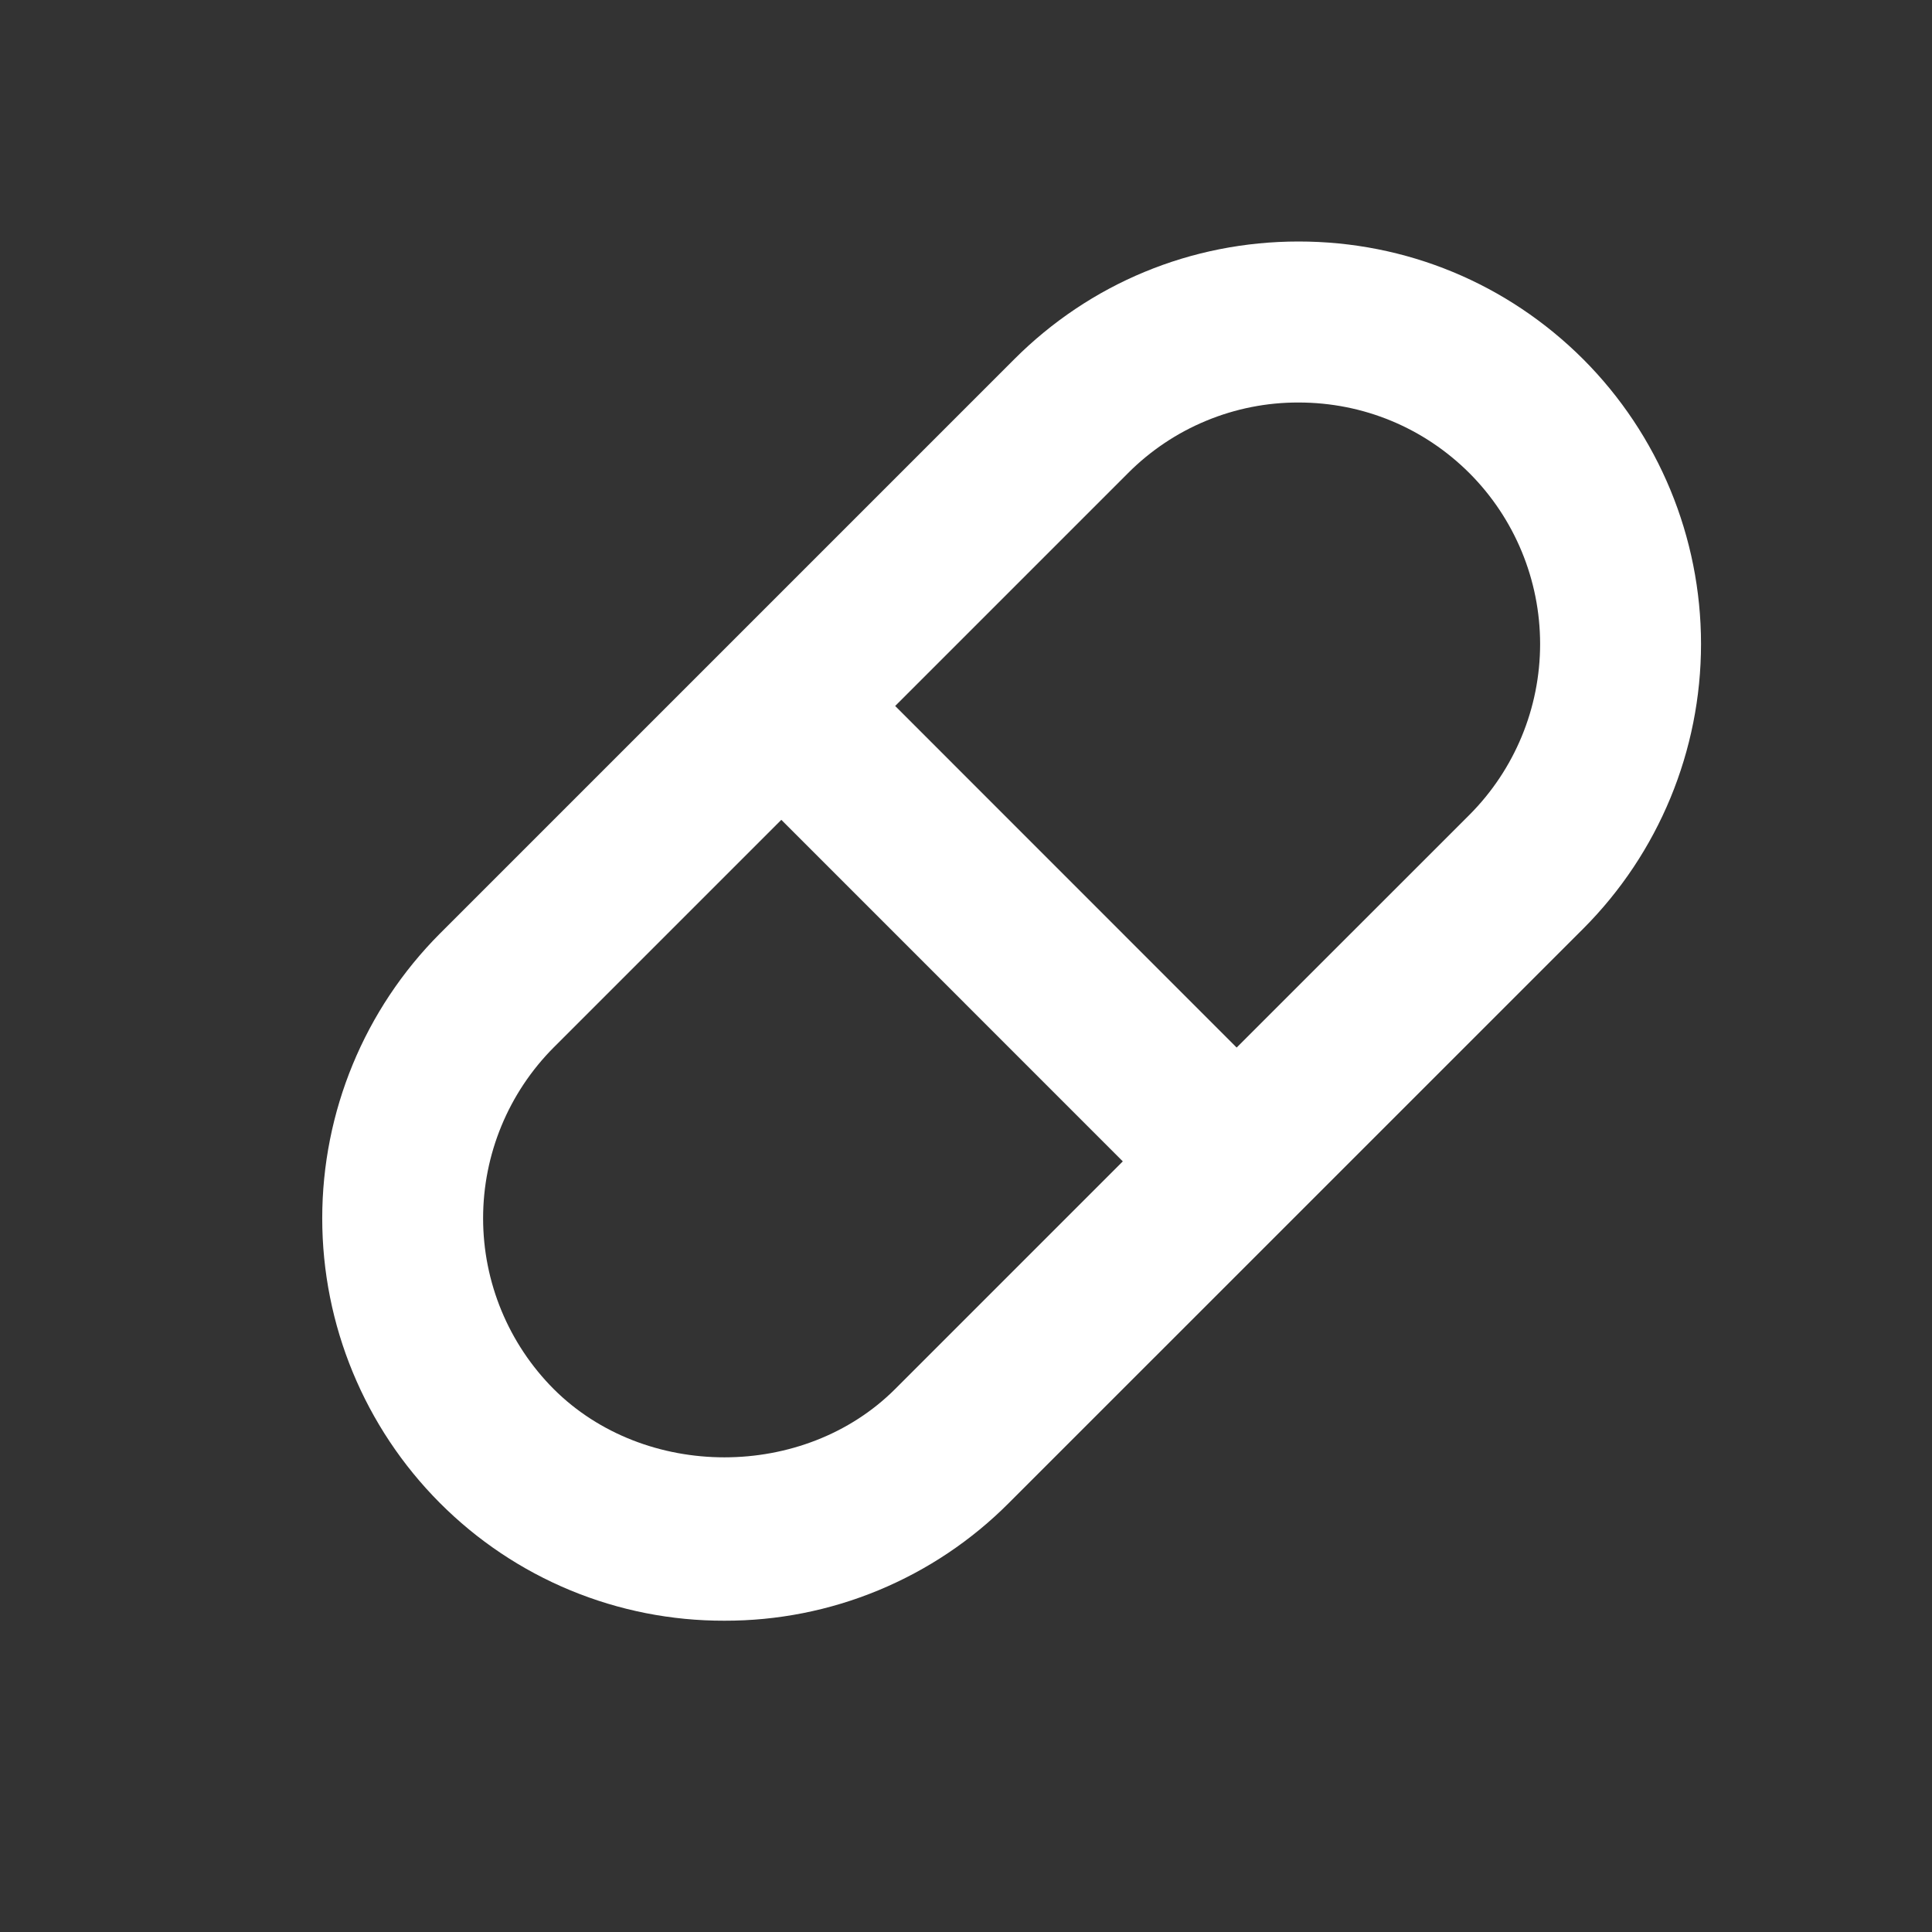 <svg width="56" height="56" viewBox="0 0 56 56" fill="none" xmlns="http://www.w3.org/2000/svg">
<rect x="0" y="0" width="56" height="56" fill="#333333" stroke="none"/>
<path d="M20.998 46.977C22.531 46.981 24.049 46.681 25.465 46.094C26.882 45.507 28.167 44.646 29.248 43.559L45.894 26.915C48.079 24.725 49.305 21.757 49.305 18.664C49.304 15.57 48.077 12.604 45.892 10.414C43.687 8.213 40.756 7 37.641 7C34.526 7 31.596 8.213 29.395 10.416L12.749 27.062C10.566 29.253 9.34 32.22 9.34 35.313C9.34 38.406 10.566 41.373 12.749 43.563C13.831 44.649 15.116 45.51 16.532 46.096C17.948 46.682 19.465 46.981 20.998 46.977ZM32.695 13.715C33.343 13.064 34.114 12.547 34.963 12.196C35.812 11.844 36.722 11.664 37.641 11.667C39.513 11.667 41.272 12.397 42.593 13.715C43.904 15.029 44.64 16.809 44.641 18.665C44.641 20.521 43.905 22.301 42.595 23.616L35.845 30.364L25.947 20.463L32.695 13.715ZM16.049 30.361L22.647 23.763L32.545 33.663L25.949 40.259C23.305 42.903 18.692 42.901 16.049 40.262C14.739 38.947 14.003 37.167 14.003 35.312C14.003 33.456 14.739 31.676 16.049 30.361Z" fill="white"/>
</svg>

